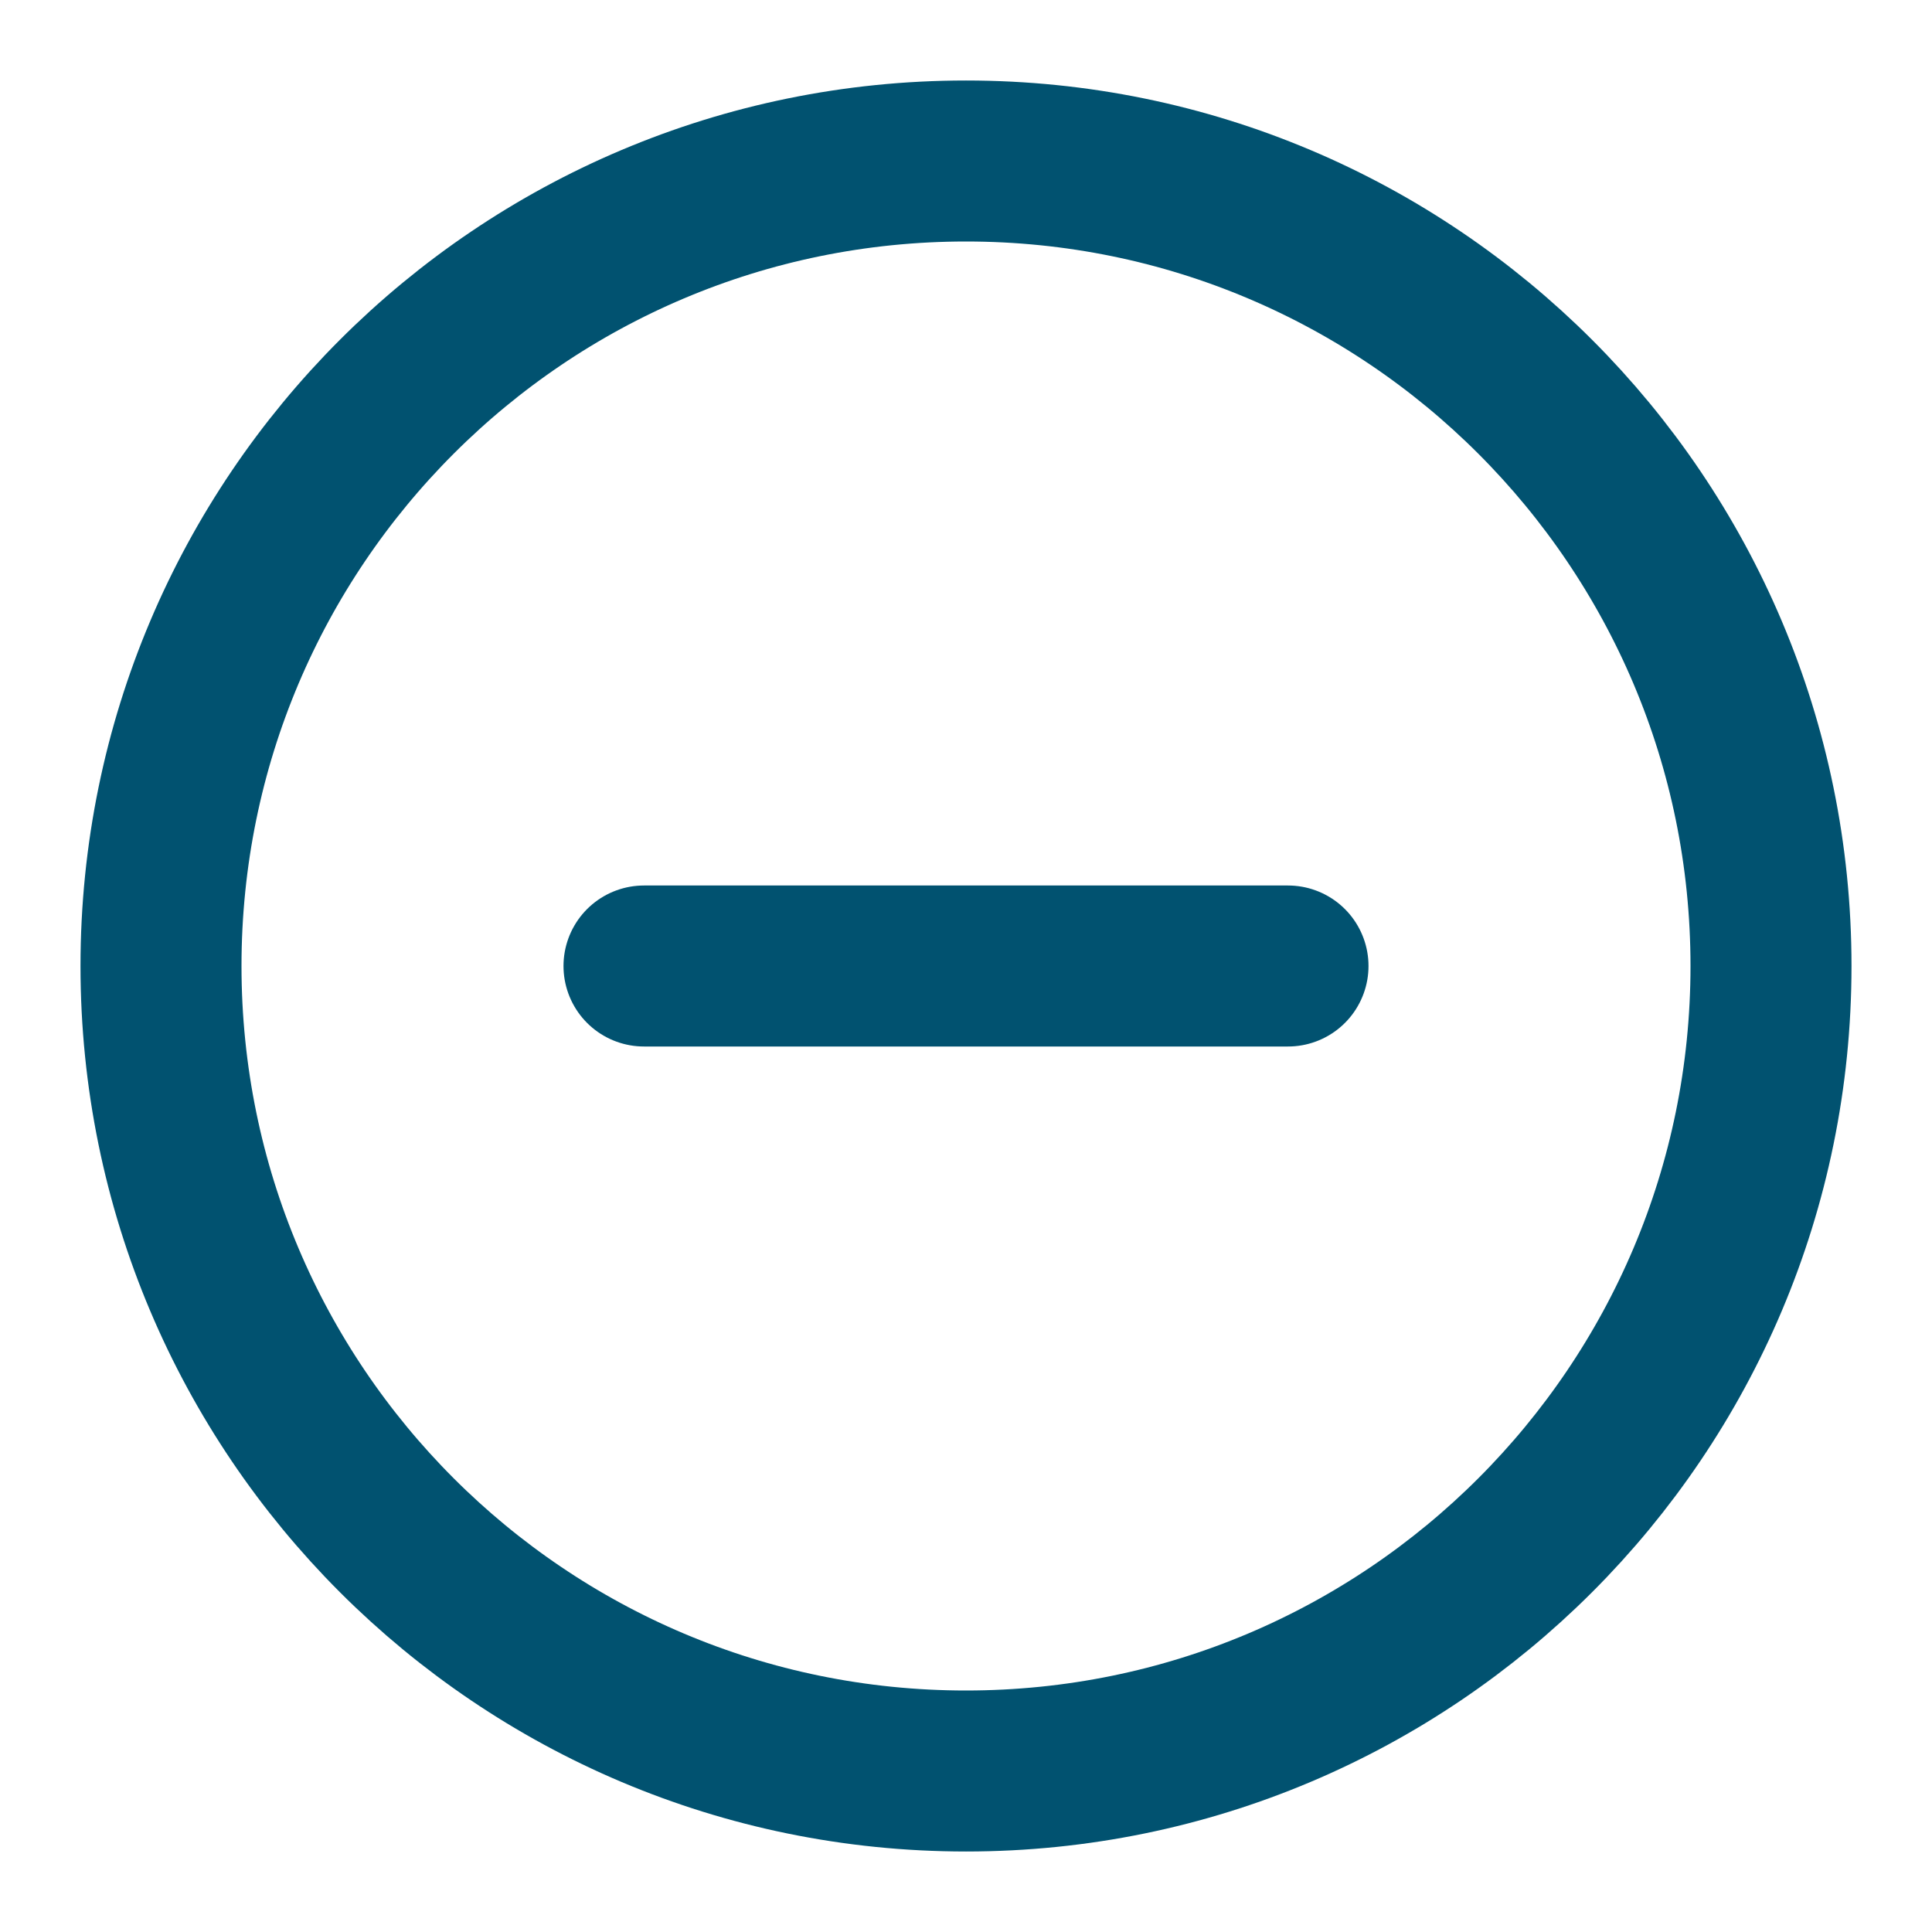 <svg width="24" height="24" viewBox="0 0 24 24" fill="none" xmlns="http://www.w3.org/2000/svg">
<path d="M12 22C17.523 22 22 17.523 22 12C22 6.477 17.523 2 12 2C6.477 2 2 6.477 2 12C2 17.523 6.477 22 12 22Z" stroke="#015270" stroke-width="2" stroke-linecap="round" stroke-linejoin="round"/>
<path d="M8 12H16" stroke="#015270" stroke-width="2" stroke-linecap="round" stroke-linejoin="round"/>
</svg>
